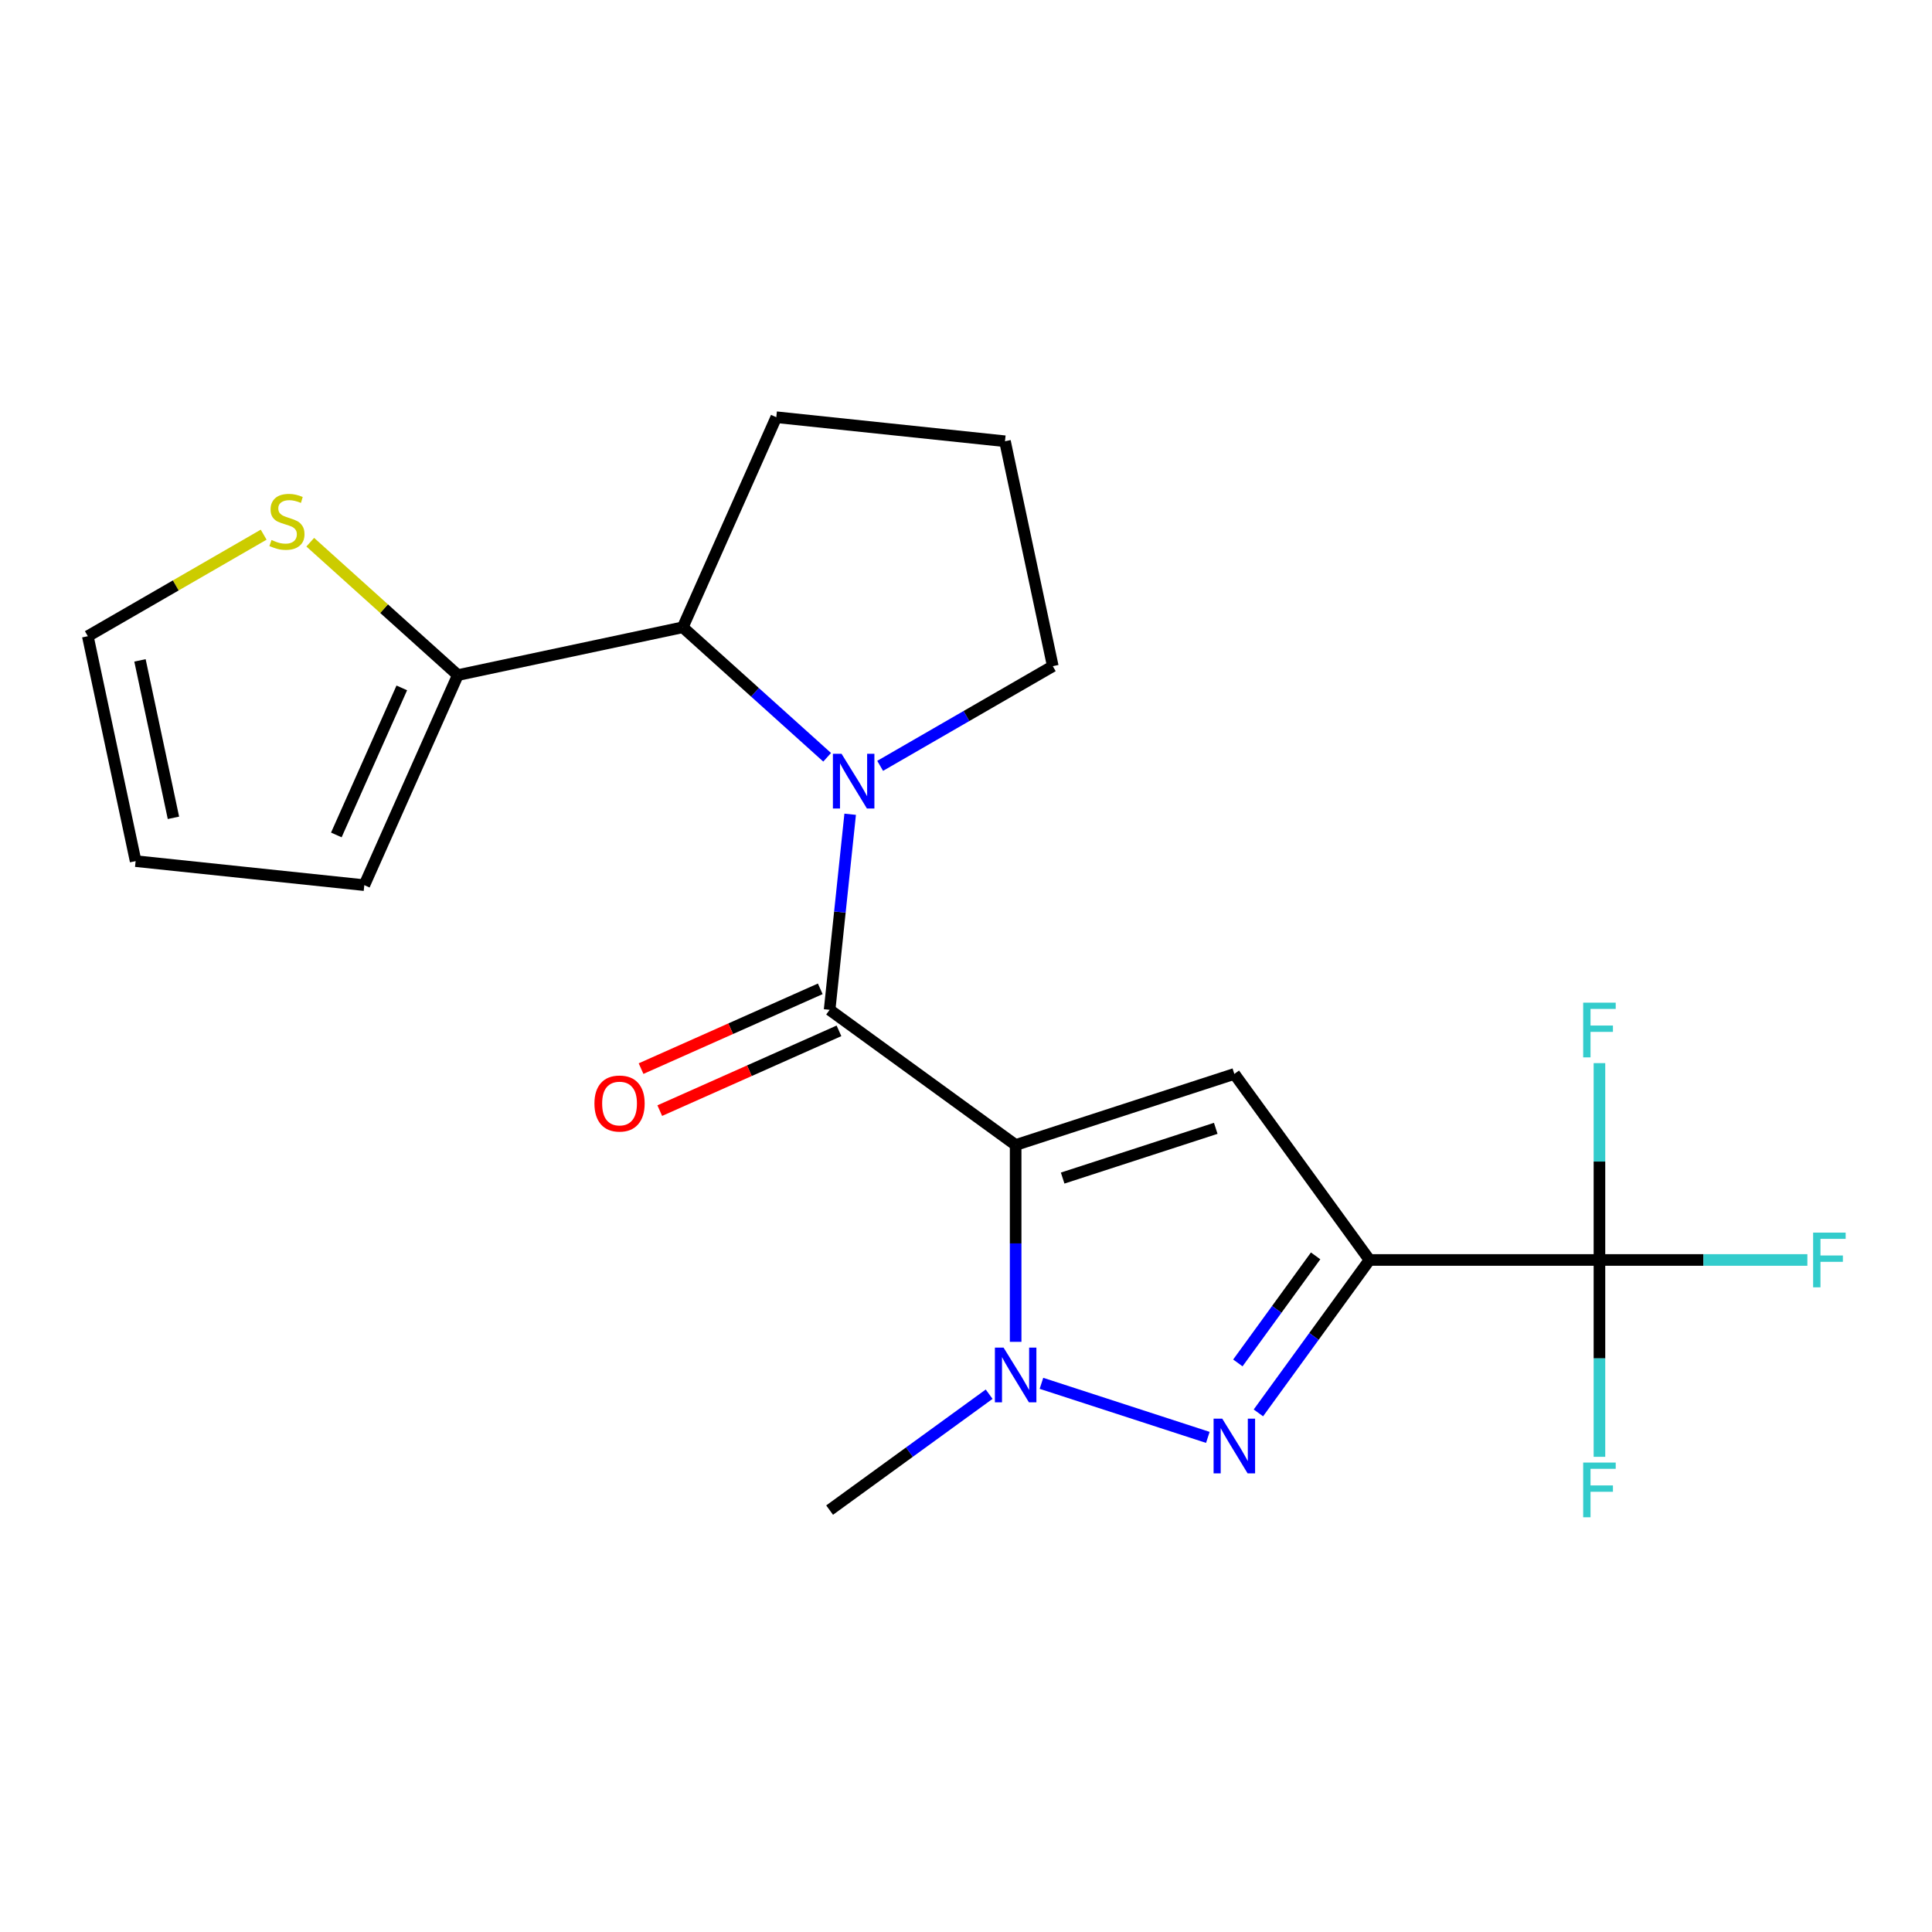 <?xml version='1.0' encoding='iso-8859-1'?>
<svg version='1.1' baseProfile='full'
              xmlns='http://www.w3.org/2000/svg'
                      xmlns:rdkit='http://www.rdkit.org/xml'
                      xmlns:xlink='http://www.w3.org/1999/xlink'
                  xml:space='preserve'
width='1000px' height='1000px' viewBox='0 0 1000 1000'>
<!-- END OF HEADER -->
<rect style='opacity:1.0;fill:#FFFFFF;stroke:none' width='1000' height='1000' x='0' y='0'> </rect>
<path class='bond-1' d='M 525.697,592.648 L 429.407,522.689' style='fill:none;fill-rule:evenodd;stroke:#000000;stroke-width:6px;stroke-linecap:butt;stroke-linejoin:miter;stroke-opacity:1' />
<path class='bond-2' d='M 525.697,592.648 L 638.892,555.868' style='fill:none;fill-rule:evenodd;stroke:#000000;stroke-width:6px;stroke-linecap:butt;stroke-linejoin:miter;stroke-opacity:1' />
<path class='bond-2' d='M 550.032,609.77 L 629.268,584.024' style='fill:none;fill-rule:evenodd;stroke:#000000;stroke-width:6px;stroke-linecap:butt;stroke-linejoin:miter;stroke-opacity:1' />
<path class='bond-4' d='M 525.697,592.648 L 525.697,643.59' style='fill:none;fill-rule:evenodd;stroke:#000000;stroke-width:6px;stroke-linecap:butt;stroke-linejoin:miter;stroke-opacity:1' />
<path class='bond-4' d='M 525.697,643.59 L 525.697,694.533' style='fill:none;fill-rule:evenodd;stroke:#0000FF;stroke-width:6px;stroke-linecap:butt;stroke-linejoin:miter;stroke-opacity:1' />
<path class='bond-0' d='M 708.85,652.158 L 638.892,555.868' style='fill:none;fill-rule:evenodd;stroke:#000000;stroke-width:6px;stroke-linecap:butt;stroke-linejoin:miter;stroke-opacity:1' />
<path class='bond-6' d='M 708.85,652.158 L 827.871,652.158' style='fill:none;fill-rule:evenodd;stroke:#000000;stroke-width:6px;stroke-linecap:butt;stroke-linejoin:miter;stroke-opacity:1' />
<path class='bond-21' d='M 708.85,652.158 L 680.096,691.735' style='fill:none;fill-rule:evenodd;stroke:#000000;stroke-width:6px;stroke-linecap:butt;stroke-linejoin:miter;stroke-opacity:1' />
<path class='bond-21' d='M 680.096,691.735 L 651.342,731.312' style='fill:none;fill-rule:evenodd;stroke:#0000FF;stroke-width:6px;stroke-linecap:butt;stroke-linejoin:miter;stroke-opacity:1' />
<path class='bond-21' d='M 680.966,650.039 L 660.838,677.743' style='fill:none;fill-rule:evenodd;stroke:#000000;stroke-width:6px;stroke-linecap:butt;stroke-linejoin:miter;stroke-opacity:1' />
<path class='bond-21' d='M 660.838,677.743 L 640.71,705.447' style='fill:none;fill-rule:evenodd;stroke:#0000FF;stroke-width:6px;stroke-linecap:butt;stroke-linejoin:miter;stroke-opacity:1' />
<path class='bond-5' d='M 429.407,522.689 L 434.727,472.073' style='fill:none;fill-rule:evenodd;stroke:#000000;stroke-width:6px;stroke-linecap:butt;stroke-linejoin:miter;stroke-opacity:1' />
<path class='bond-5' d='M 434.727,472.073 L 440.047,421.456' style='fill:none;fill-rule:evenodd;stroke:#0000FF;stroke-width:6px;stroke-linecap:butt;stroke-linejoin:miter;stroke-opacity:1' />
<path class='bond-10' d='M 424.566,511.816 L 378.188,532.465' style='fill:none;fill-rule:evenodd;stroke:#000000;stroke-width:6px;stroke-linecap:butt;stroke-linejoin:miter;stroke-opacity:1' />
<path class='bond-10' d='M 378.188,532.465 L 331.811,553.113' style='fill:none;fill-rule:evenodd;stroke:#FF0000;stroke-width:6px;stroke-linecap:butt;stroke-linejoin:miter;stroke-opacity:1' />
<path class='bond-10' d='M 434.248,533.562 L 387.87,554.211' style='fill:none;fill-rule:evenodd;stroke:#000000;stroke-width:6px;stroke-linecap:butt;stroke-linejoin:miter;stroke-opacity:1' />
<path class='bond-10' d='M 387.87,554.211 L 341.493,574.859' style='fill:none;fill-rule:evenodd;stroke:#FF0000;stroke-width:6px;stroke-linecap:butt;stroke-linejoin:miter;stroke-opacity:1' />
<path class='bond-3' d='M 625.176,743.991 L 539.052,716.008' style='fill:none;fill-rule:evenodd;stroke:#0000FF;stroke-width:6px;stroke-linecap:butt;stroke-linejoin:miter;stroke-opacity:1' />
<path class='bond-18' d='M 511.981,721.633 L 470.694,751.63' style='fill:none;fill-rule:evenodd;stroke:#0000FF;stroke-width:6px;stroke-linecap:butt;stroke-linejoin:miter;stroke-opacity:1' />
<path class='bond-18' d='M 470.694,751.63 L 429.407,781.627' style='fill:none;fill-rule:evenodd;stroke:#000000;stroke-width:6px;stroke-linecap:butt;stroke-linejoin:miter;stroke-opacity:1' />
<path class='bond-7' d='M 428.132,391.971 L 390.765,358.326' style='fill:none;fill-rule:evenodd;stroke:#0000FF;stroke-width:6px;stroke-linecap:butt;stroke-linejoin:miter;stroke-opacity:1' />
<path class='bond-7' d='M 390.765,358.326 L 353.399,324.68' style='fill:none;fill-rule:evenodd;stroke:#000000;stroke-width:6px;stroke-linecap:butt;stroke-linejoin:miter;stroke-opacity:1' />
<path class='bond-17' d='M 455.564,396.402 L 500.243,370.606' style='fill:none;fill-rule:evenodd;stroke:#0000FF;stroke-width:6px;stroke-linecap:butt;stroke-linejoin:miter;stroke-opacity:1' />
<path class='bond-17' d='M 500.243,370.606 L 544.923,344.81' style='fill:none;fill-rule:evenodd;stroke:#000000;stroke-width:6px;stroke-linecap:butt;stroke-linejoin:miter;stroke-opacity:1' />
<path class='bond-14' d='M 827.871,652.158 L 881.683,652.158' style='fill:none;fill-rule:evenodd;stroke:#000000;stroke-width:6px;stroke-linecap:butt;stroke-linejoin:miter;stroke-opacity:1' />
<path class='bond-14' d='M 881.683,652.158 L 935.496,652.158' style='fill:none;fill-rule:evenodd;stroke:#33CCCC;stroke-width:6px;stroke-linecap:butt;stroke-linejoin:miter;stroke-opacity:1' />
<path class='bond-15' d='M 827.871,652.158 L 827.871,703.1' style='fill:none;fill-rule:evenodd;stroke:#000000;stroke-width:6px;stroke-linecap:butt;stroke-linejoin:miter;stroke-opacity:1' />
<path class='bond-15' d='M 827.871,703.1 L 827.871,754.043' style='fill:none;fill-rule:evenodd;stroke:#33CCCC;stroke-width:6px;stroke-linecap:butt;stroke-linejoin:miter;stroke-opacity:1' />
<path class='bond-16' d='M 827.871,652.158 L 827.871,601.215' style='fill:none;fill-rule:evenodd;stroke:#000000;stroke-width:6px;stroke-linecap:butt;stroke-linejoin:miter;stroke-opacity:1' />
<path class='bond-16' d='M 827.871,601.215 L 827.871,550.273' style='fill:none;fill-rule:evenodd;stroke:#33CCCC;stroke-width:6px;stroke-linecap:butt;stroke-linejoin:miter;stroke-opacity:1' />
<path class='bond-8' d='M 353.399,324.68 L 236.979,349.426' style='fill:none;fill-rule:evenodd;stroke:#000000;stroke-width:6px;stroke-linecap:butt;stroke-linejoin:miter;stroke-opacity:1' />
<path class='bond-19' d='M 353.399,324.68 L 401.809,215.95' style='fill:none;fill-rule:evenodd;stroke:#000000;stroke-width:6px;stroke-linecap:butt;stroke-linejoin:miter;stroke-opacity:1' />
<path class='bond-9' d='M 236.979,349.426 L 198.782,315.033' style='fill:none;fill-rule:evenodd;stroke:#000000;stroke-width:6px;stroke-linecap:butt;stroke-linejoin:miter;stroke-opacity:1' />
<path class='bond-9' d='M 198.782,315.033 L 160.585,280.641' style='fill:none;fill-rule:evenodd;stroke:#CCCC00;stroke-width:6px;stroke-linecap:butt;stroke-linejoin:miter;stroke-opacity:1' />
<path class='bond-11' d='M 236.979,349.426 L 188.569,458.157' style='fill:none;fill-rule:evenodd;stroke:#000000;stroke-width:6px;stroke-linecap:butt;stroke-linejoin:miter;stroke-opacity:1' />
<path class='bond-11' d='M 207.971,356.054 L 174.084,432.165' style='fill:none;fill-rule:evenodd;stroke:#000000;stroke-width:6px;stroke-linecap:butt;stroke-linejoin:miter;stroke-opacity:1' />
<path class='bond-12' d='M 136.474,276.746 L 90.964,303.021' style='fill:none;fill-rule:evenodd;stroke:#CCCC00;stroke-width:6px;stroke-linecap:butt;stroke-linejoin:miter;stroke-opacity:1' />
<path class='bond-12' d='M 90.964,303.021 L 45.455,329.296' style='fill:none;fill-rule:evenodd;stroke:#000000;stroke-width:6px;stroke-linecap:butt;stroke-linejoin:miter;stroke-opacity:1' />
<path class='bond-13' d='M 188.569,458.157 L 70.2,445.716' style='fill:none;fill-rule:evenodd;stroke:#000000;stroke-width:6px;stroke-linecap:butt;stroke-linejoin:miter;stroke-opacity:1' />
<path class='bond-23' d='M 45.455,329.296 L 70.2,445.716' style='fill:none;fill-rule:evenodd;stroke:#000000;stroke-width:6px;stroke-linecap:butt;stroke-linejoin:miter;stroke-opacity:1' />
<path class='bond-23' d='M 72.45,341.81 L 89.772,423.304' style='fill:none;fill-rule:evenodd;stroke:#000000;stroke-width:6px;stroke-linecap:butt;stroke-linejoin:miter;stroke-opacity:1' />
<path class='bond-20' d='M 544.923,344.81 L 520.177,228.391' style='fill:none;fill-rule:evenodd;stroke:#000000;stroke-width:6px;stroke-linecap:butt;stroke-linejoin:miter;stroke-opacity:1' />
<path class='bond-22' d='M 401.809,215.95 L 520.177,228.391' style='fill:none;fill-rule:evenodd;stroke:#000000;stroke-width:6px;stroke-linecap:butt;stroke-linejoin:miter;stroke-opacity:1' />
<path  class='atom-4' d='M 632.632 734.288
L 641.912 749.288
Q 642.832 750.768, 644.312 753.448
Q 645.792 756.128, 645.872 756.288
L 645.872 734.288
L 649.632 734.288
L 649.632 762.608
L 645.752 762.608
L 635.792 746.208
Q 634.632 744.288, 633.392 742.088
Q 632.192 739.888, 631.832 739.208
L 631.832 762.608
L 628.152 762.608
L 628.152 734.288
L 632.632 734.288
' fill='#0000FF'/>
<path  class='atom-5' d='M 519.437 697.508
L 528.717 712.508
Q 529.637 713.988, 531.117 716.668
Q 532.597 719.348, 532.677 719.508
L 532.677 697.508
L 536.437 697.508
L 536.437 725.828
L 532.557 725.828
L 522.597 709.428
Q 521.437 707.508, 520.197 705.308
Q 518.997 703.108, 518.637 702.428
L 518.637 725.828
L 514.957 725.828
L 514.957 697.508
L 519.437 697.508
' fill='#0000FF'/>
<path  class='atom-6' d='M 435.588 390.161
L 444.868 405.161
Q 445.788 406.641, 447.268 409.321
Q 448.748 412.001, 448.828 412.161
L 448.828 390.161
L 452.588 390.161
L 452.588 418.481
L 448.708 418.481
L 438.748 402.081
Q 437.588 400.161, 436.348 397.961
Q 435.148 395.761, 434.788 395.081
L 434.788 418.481
L 431.108 418.481
L 431.108 390.161
L 435.588 390.161
' fill='#0000FF'/>
<path  class='atom-10' d='M 140.529 279.506
Q 140.849 279.626, 142.169 280.186
Q 143.489 280.746, 144.929 281.106
Q 146.409 281.426, 147.849 281.426
Q 150.529 281.426, 152.089 280.146
Q 153.649 278.826, 153.649 276.546
Q 153.649 274.986, 152.849 274.026
Q 152.089 273.066, 150.889 272.546
Q 149.689 272.026, 147.689 271.426
Q 145.169 270.666, 143.649 269.946
Q 142.169 269.226, 141.089 267.706
Q 140.049 266.186, 140.049 263.626
Q 140.049 260.066, 142.449 257.866
Q 144.889 255.666, 149.689 255.666
Q 152.969 255.666, 156.689 257.226
L 155.769 260.306
Q 152.369 258.906, 149.809 258.906
Q 147.049 258.906, 145.529 260.066
Q 144.009 261.186, 144.049 263.146
Q 144.049 264.666, 144.809 265.586
Q 145.609 266.506, 146.729 267.026
Q 147.889 267.546, 149.809 268.146
Q 152.369 268.946, 153.889 269.746
Q 155.409 270.546, 156.489 272.186
Q 157.609 273.786, 157.609 276.546
Q 157.609 280.466, 154.969 282.586
Q 152.369 284.666, 148.009 284.666
Q 145.489 284.666, 143.569 284.106
Q 141.689 283.586, 139.449 282.666
L 140.529 279.506
' fill='#CCCC00'/>
<path  class='atom-11' d='M 307.676 571.179
Q 307.676 564.379, 311.036 560.579
Q 314.396 556.779, 320.676 556.779
Q 326.956 556.779, 330.316 560.579
Q 333.676 564.379, 333.676 571.179
Q 333.676 578.059, 330.276 581.979
Q 326.876 585.859, 320.676 585.859
Q 314.436 585.859, 311.036 581.979
Q 307.676 578.099, 307.676 571.179
M 320.676 582.659
Q 324.996 582.659, 327.316 579.779
Q 329.676 576.859, 329.676 571.179
Q 329.676 565.619, 327.316 562.819
Q 324.996 559.979, 320.676 559.979
Q 316.356 559.979, 313.996 562.779
Q 311.676 565.579, 311.676 571.179
Q 311.676 576.899, 313.996 579.779
Q 316.356 582.659, 320.676 582.659
' fill='#FF0000'/>
<path  class='atom-15' d='M 938.471 637.998
L 955.311 637.998
L 955.311 641.238
L 942.271 641.238
L 942.271 649.838
L 953.871 649.838
L 953.871 653.118
L 942.271 653.118
L 942.271 666.318
L 938.471 666.318
L 938.471 637.998
' fill='#33CCCC'/>
<path  class='atom-16' d='M 819.451 757.018
L 836.291 757.018
L 836.291 760.258
L 823.251 760.258
L 823.251 768.858
L 834.851 768.858
L 834.851 772.138
L 823.251 772.138
L 823.251 785.338
L 819.451 785.338
L 819.451 757.018
' fill='#33CCCC'/>
<path  class='atom-17' d='M 819.451 518.977
L 836.291 518.977
L 836.291 522.217
L 823.251 522.217
L 823.251 530.817
L 834.851 530.817
L 834.851 534.097
L 823.251 534.097
L 823.251 547.297
L 819.451 547.297
L 819.451 518.977
' fill='#33CCCC'/>
</svg>
